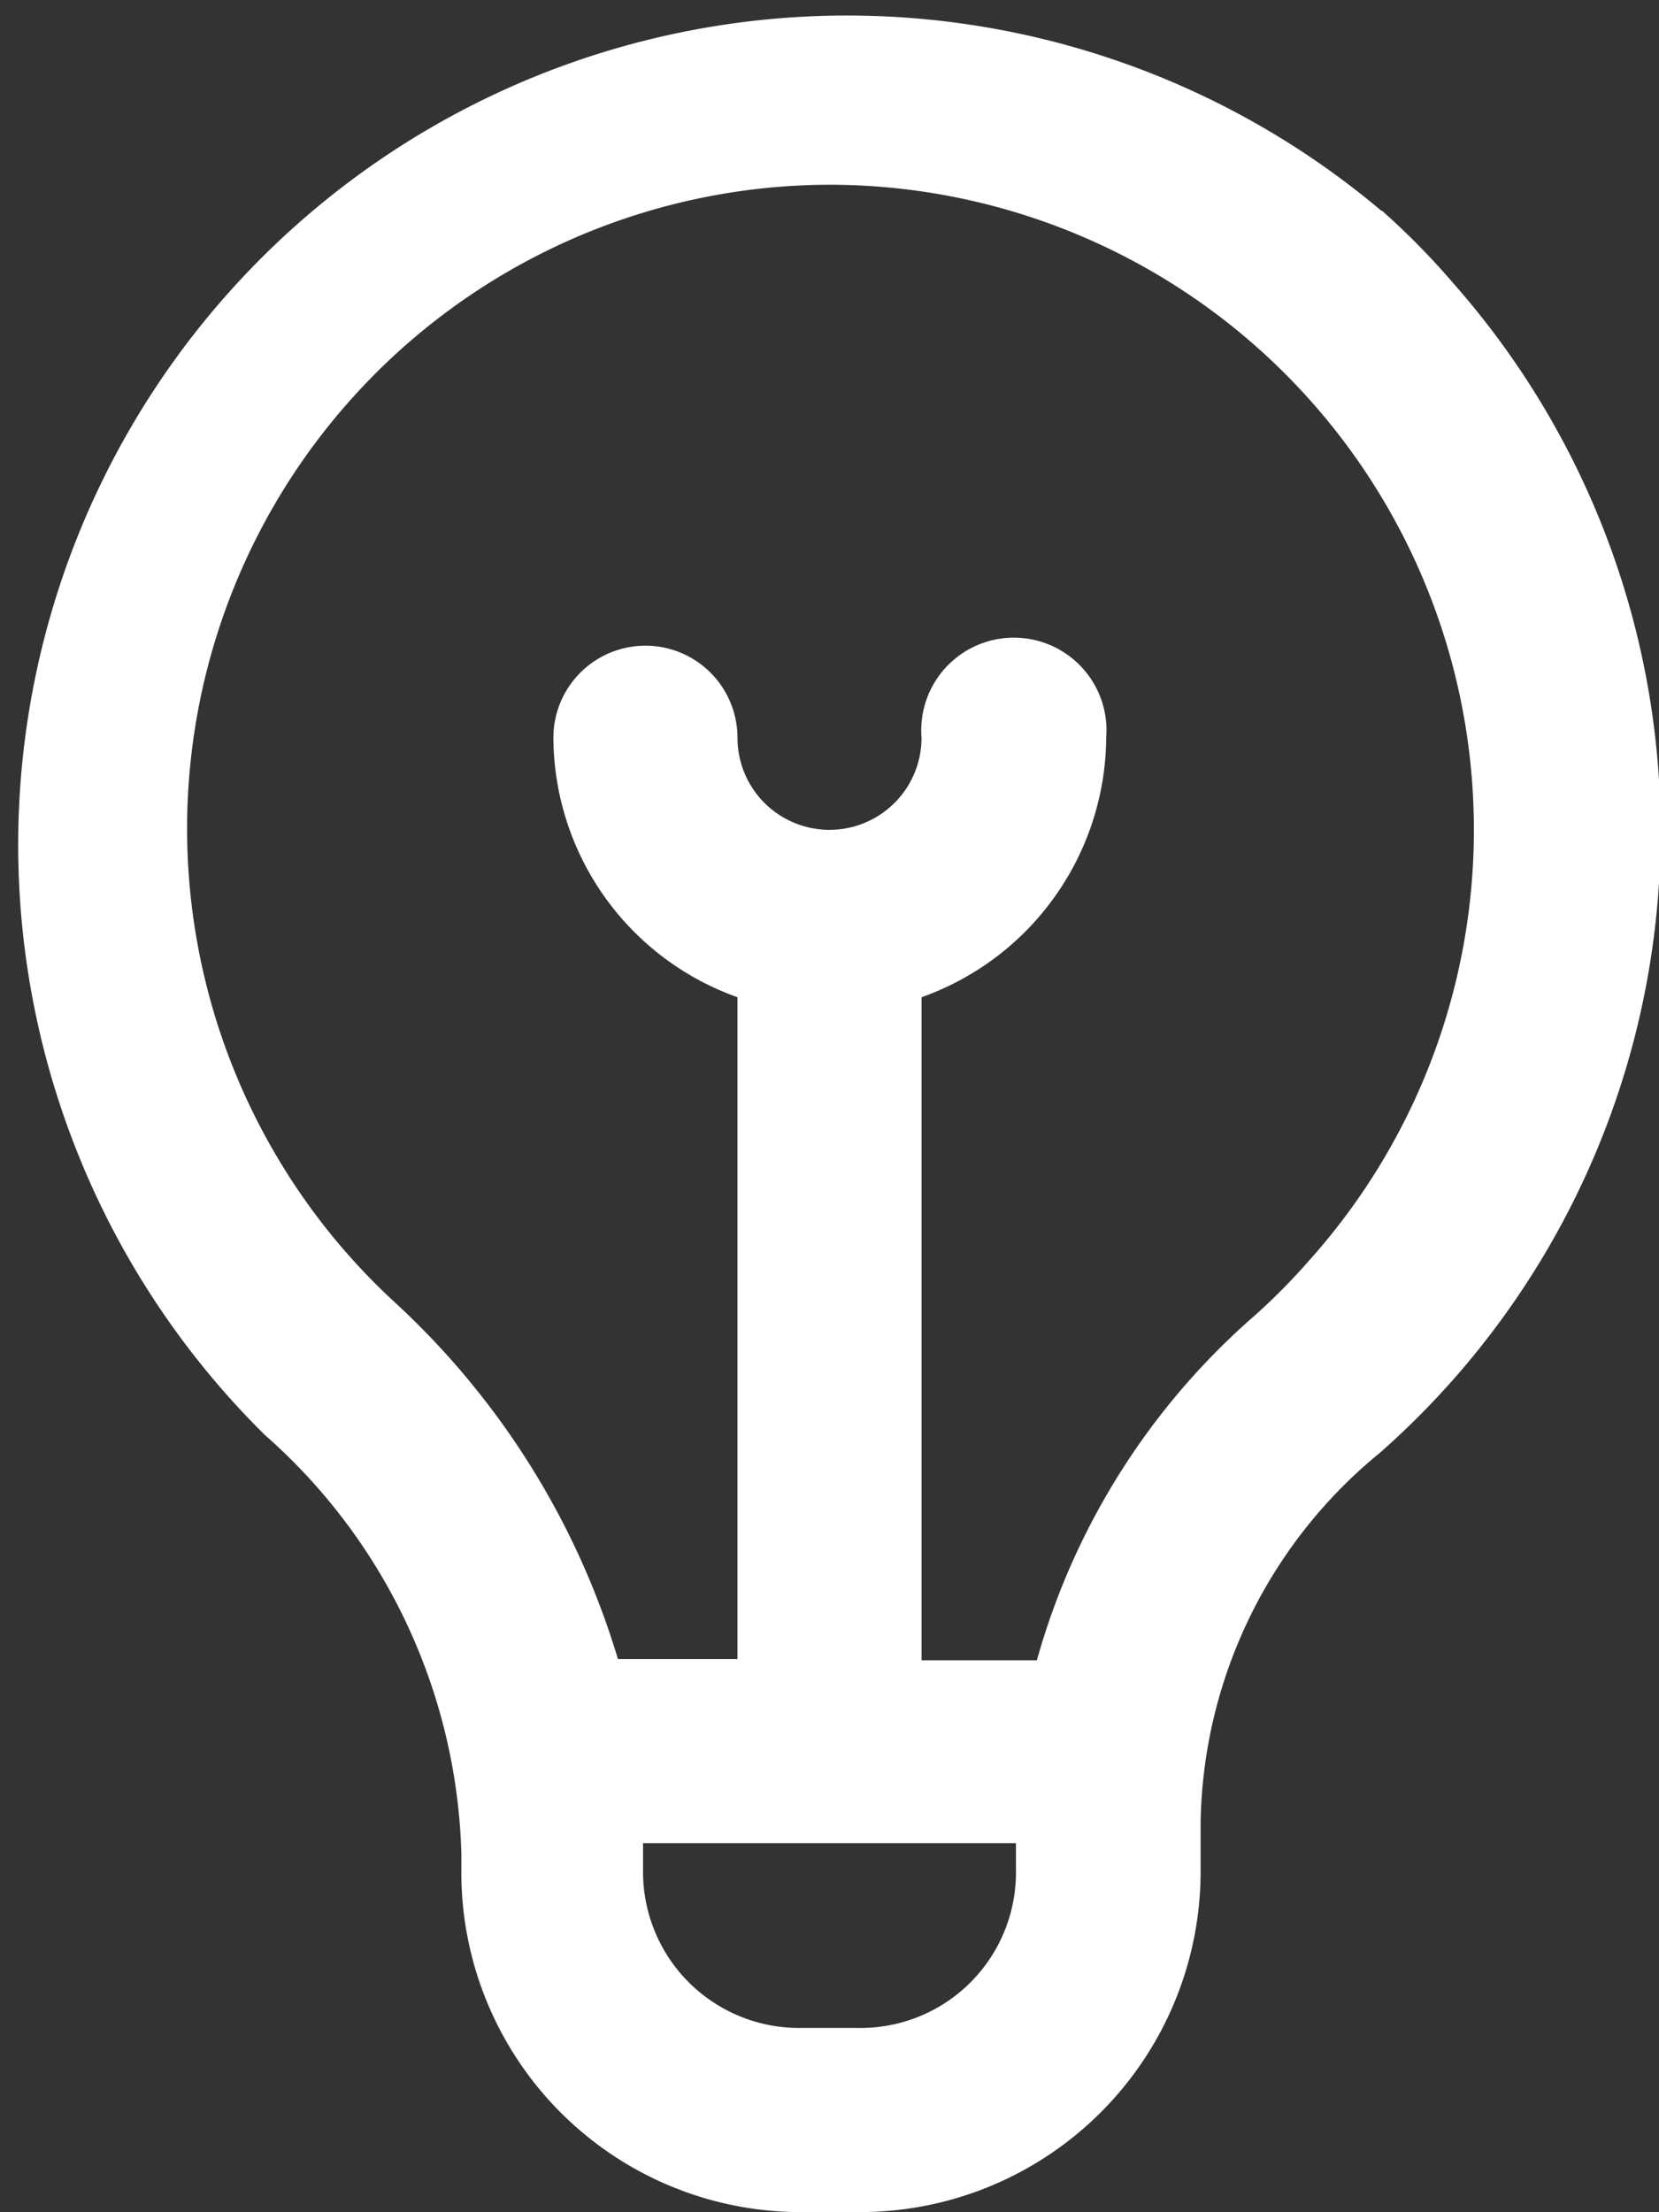 <svg xmlns="http://www.w3.org/2000/svg" viewBox="0 0 27.76 37"><rect x="0" y="0" width="27.76" height="37" fill="#333333" stroke="none"/><defs><style>.cls-1{fill:#fff;}</style></defs><g id="Capa_2" data-name="Capa 2"><g id="DS"><path class="cls-1" d="M23.12,3.53A13.87,13.87,0,0,0,4.43,24a9.68,9.68,0,0,1,3.29,7v.25A5.68,5.68,0,0,0,13.4,37h1a5.7,5.7,0,0,0,5.69-5.69v-.84a8.15,8.15,0,0,1,3-6.17A13.85,13.85,0,0,0,24.32,4.74a12.56,12.56,0,0,0-1.2-1.22ZM14.36,33.92h-1a2.61,2.61,0,0,1-2.6-2.61s0-.4,0-.48H17v.48A2.6,2.6,0,0,1,14.36,33.92ZM21,22a11.89,11.89,0,0,0-3.65,5.77H15.42V16.68a4.64,4.64,0,0,0,3.09-4.34,1.55,1.55,0,1,0-3.09,0,1.54,1.54,0,0,1-3.08,0,1.54,1.54,0,1,0-3.08,0,4.63,4.63,0,0,0,3.08,4.34V27.75h-2a13.29,13.29,0,0,0-3.77-6A10.77,10.77,0,0,1,13.9,3.09a10.79,10.79,0,0,1,8,18A10.43,10.43,0,0,1,21,22Z"/></g></g></svg>